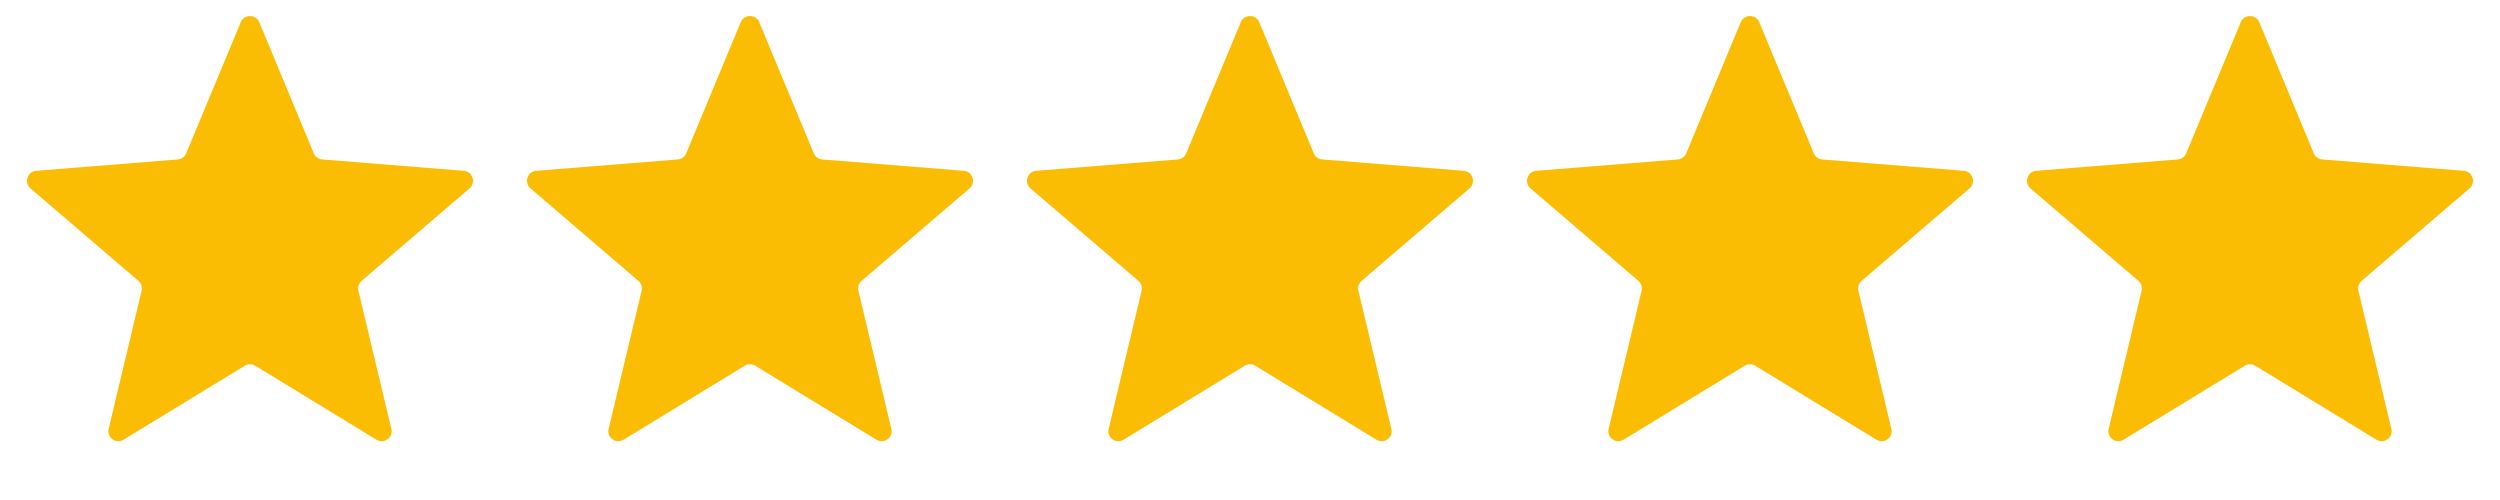 <?xml version="1.0" encoding="UTF-8"?> <svg xmlns="http://www.w3.org/2000/svg" width="50" height="10" viewBox="0 0 50 10" fill="none"><path d="M4.815 0.444C4.884 0.28 5.116 0.28 5.185 0.444L6.276 3.067C6.304 3.136 6.37 3.183 6.444 3.189L9.276 3.416C9.453 3.431 9.525 3.652 9.39 3.768L7.233 5.616C7.176 5.665 7.151 5.741 7.168 5.814L7.827 8.577C7.869 8.75 7.68 8.887 7.529 8.794L5.104 7.314C5.04 7.275 4.96 7.275 4.896 7.314L2.471 8.794C2.32 8.887 2.131 8.75 2.173 8.577L2.832 5.814C2.849 5.741 2.824 5.665 2.767 5.616L0.61 3.768C0.475 3.652 0.547 3.431 0.724 3.416L3.556 3.189C3.63 3.183 3.696 3.136 3.724 3.067L4.815 0.444Z" fill="#FBBC04"></path><path d="M14.815 0.444C14.884 0.28 15.116 0.28 15.185 0.444L16.276 3.067C16.304 3.136 16.369 3.183 16.444 3.189L19.276 3.416C19.453 3.431 19.525 3.652 19.39 3.768L17.233 5.616C17.176 5.665 17.151 5.741 17.168 5.814L17.827 8.577C17.869 8.75 17.68 8.887 17.529 8.794L15.104 7.314C15.04 7.275 14.96 7.275 14.896 7.314L12.471 8.794C12.32 8.887 12.131 8.75 12.173 8.577L12.832 5.814C12.849 5.741 12.824 5.665 12.767 5.616L10.61 3.768C10.475 3.652 10.547 3.431 10.724 3.416L13.556 3.189C13.63 3.183 13.696 3.136 13.724 3.067L14.815 0.444Z" fill="#FBBC04"></path><path d="M24.815 0.444C24.884 0.28 25.116 0.28 25.185 0.444L26.276 3.067C26.304 3.136 26.369 3.183 26.444 3.189L29.276 3.416C29.453 3.431 29.525 3.652 29.39 3.768L27.233 5.616C27.176 5.665 27.151 5.741 27.168 5.814L27.827 8.577C27.869 8.75 27.68 8.887 27.529 8.794L25.104 7.314C25.04 7.275 24.96 7.275 24.896 7.314L22.471 8.794C22.32 8.887 22.131 8.75 22.173 8.577L22.832 5.814C22.849 5.741 22.824 5.665 22.767 5.616L20.61 3.768C20.475 3.652 20.547 3.431 20.724 3.416L23.556 3.189C23.631 3.183 23.696 3.136 23.724 3.067L24.815 0.444Z" fill="#FBBC04"></path><path d="M34.815 0.444C34.884 0.28 35.116 0.28 35.185 0.444L36.276 3.067C36.304 3.136 36.37 3.183 36.444 3.189L39.276 3.416C39.453 3.431 39.525 3.652 39.39 3.768L37.233 5.616C37.176 5.665 37.151 5.741 37.168 5.814L37.827 8.577C37.869 8.75 37.68 8.887 37.529 8.794L35.104 7.314C35.04 7.275 34.96 7.275 34.896 7.314L32.471 8.794C32.32 8.887 32.131 8.75 32.173 8.577L32.832 5.814C32.849 5.741 32.824 5.665 32.767 5.616L30.61 3.768C30.475 3.652 30.547 3.431 30.724 3.416L33.556 3.189C33.63 3.183 33.696 3.136 33.724 3.067L34.815 0.444Z" fill="#FBBC04"></path><path d="M44.815 0.444C44.884 0.28 45.116 0.28 45.185 0.444L46.276 3.067C46.304 3.136 46.37 3.183 46.444 3.189L49.276 3.416C49.453 3.431 49.525 3.652 49.39 3.768L47.233 5.616C47.176 5.665 47.151 5.741 47.168 5.814L47.827 8.577C47.869 8.75 47.68 8.887 47.529 8.794L45.104 7.314C45.04 7.275 44.96 7.275 44.896 7.314L42.471 8.794C42.32 8.887 42.131 8.75 42.173 8.577L42.832 5.814C42.849 5.741 42.824 5.665 42.767 5.616L40.61 3.768C40.475 3.652 40.547 3.431 40.724 3.416L43.556 3.189C43.63 3.183 43.696 3.136 43.724 3.067L44.815 0.444Z" fill="#FBBC04"></path></svg> 